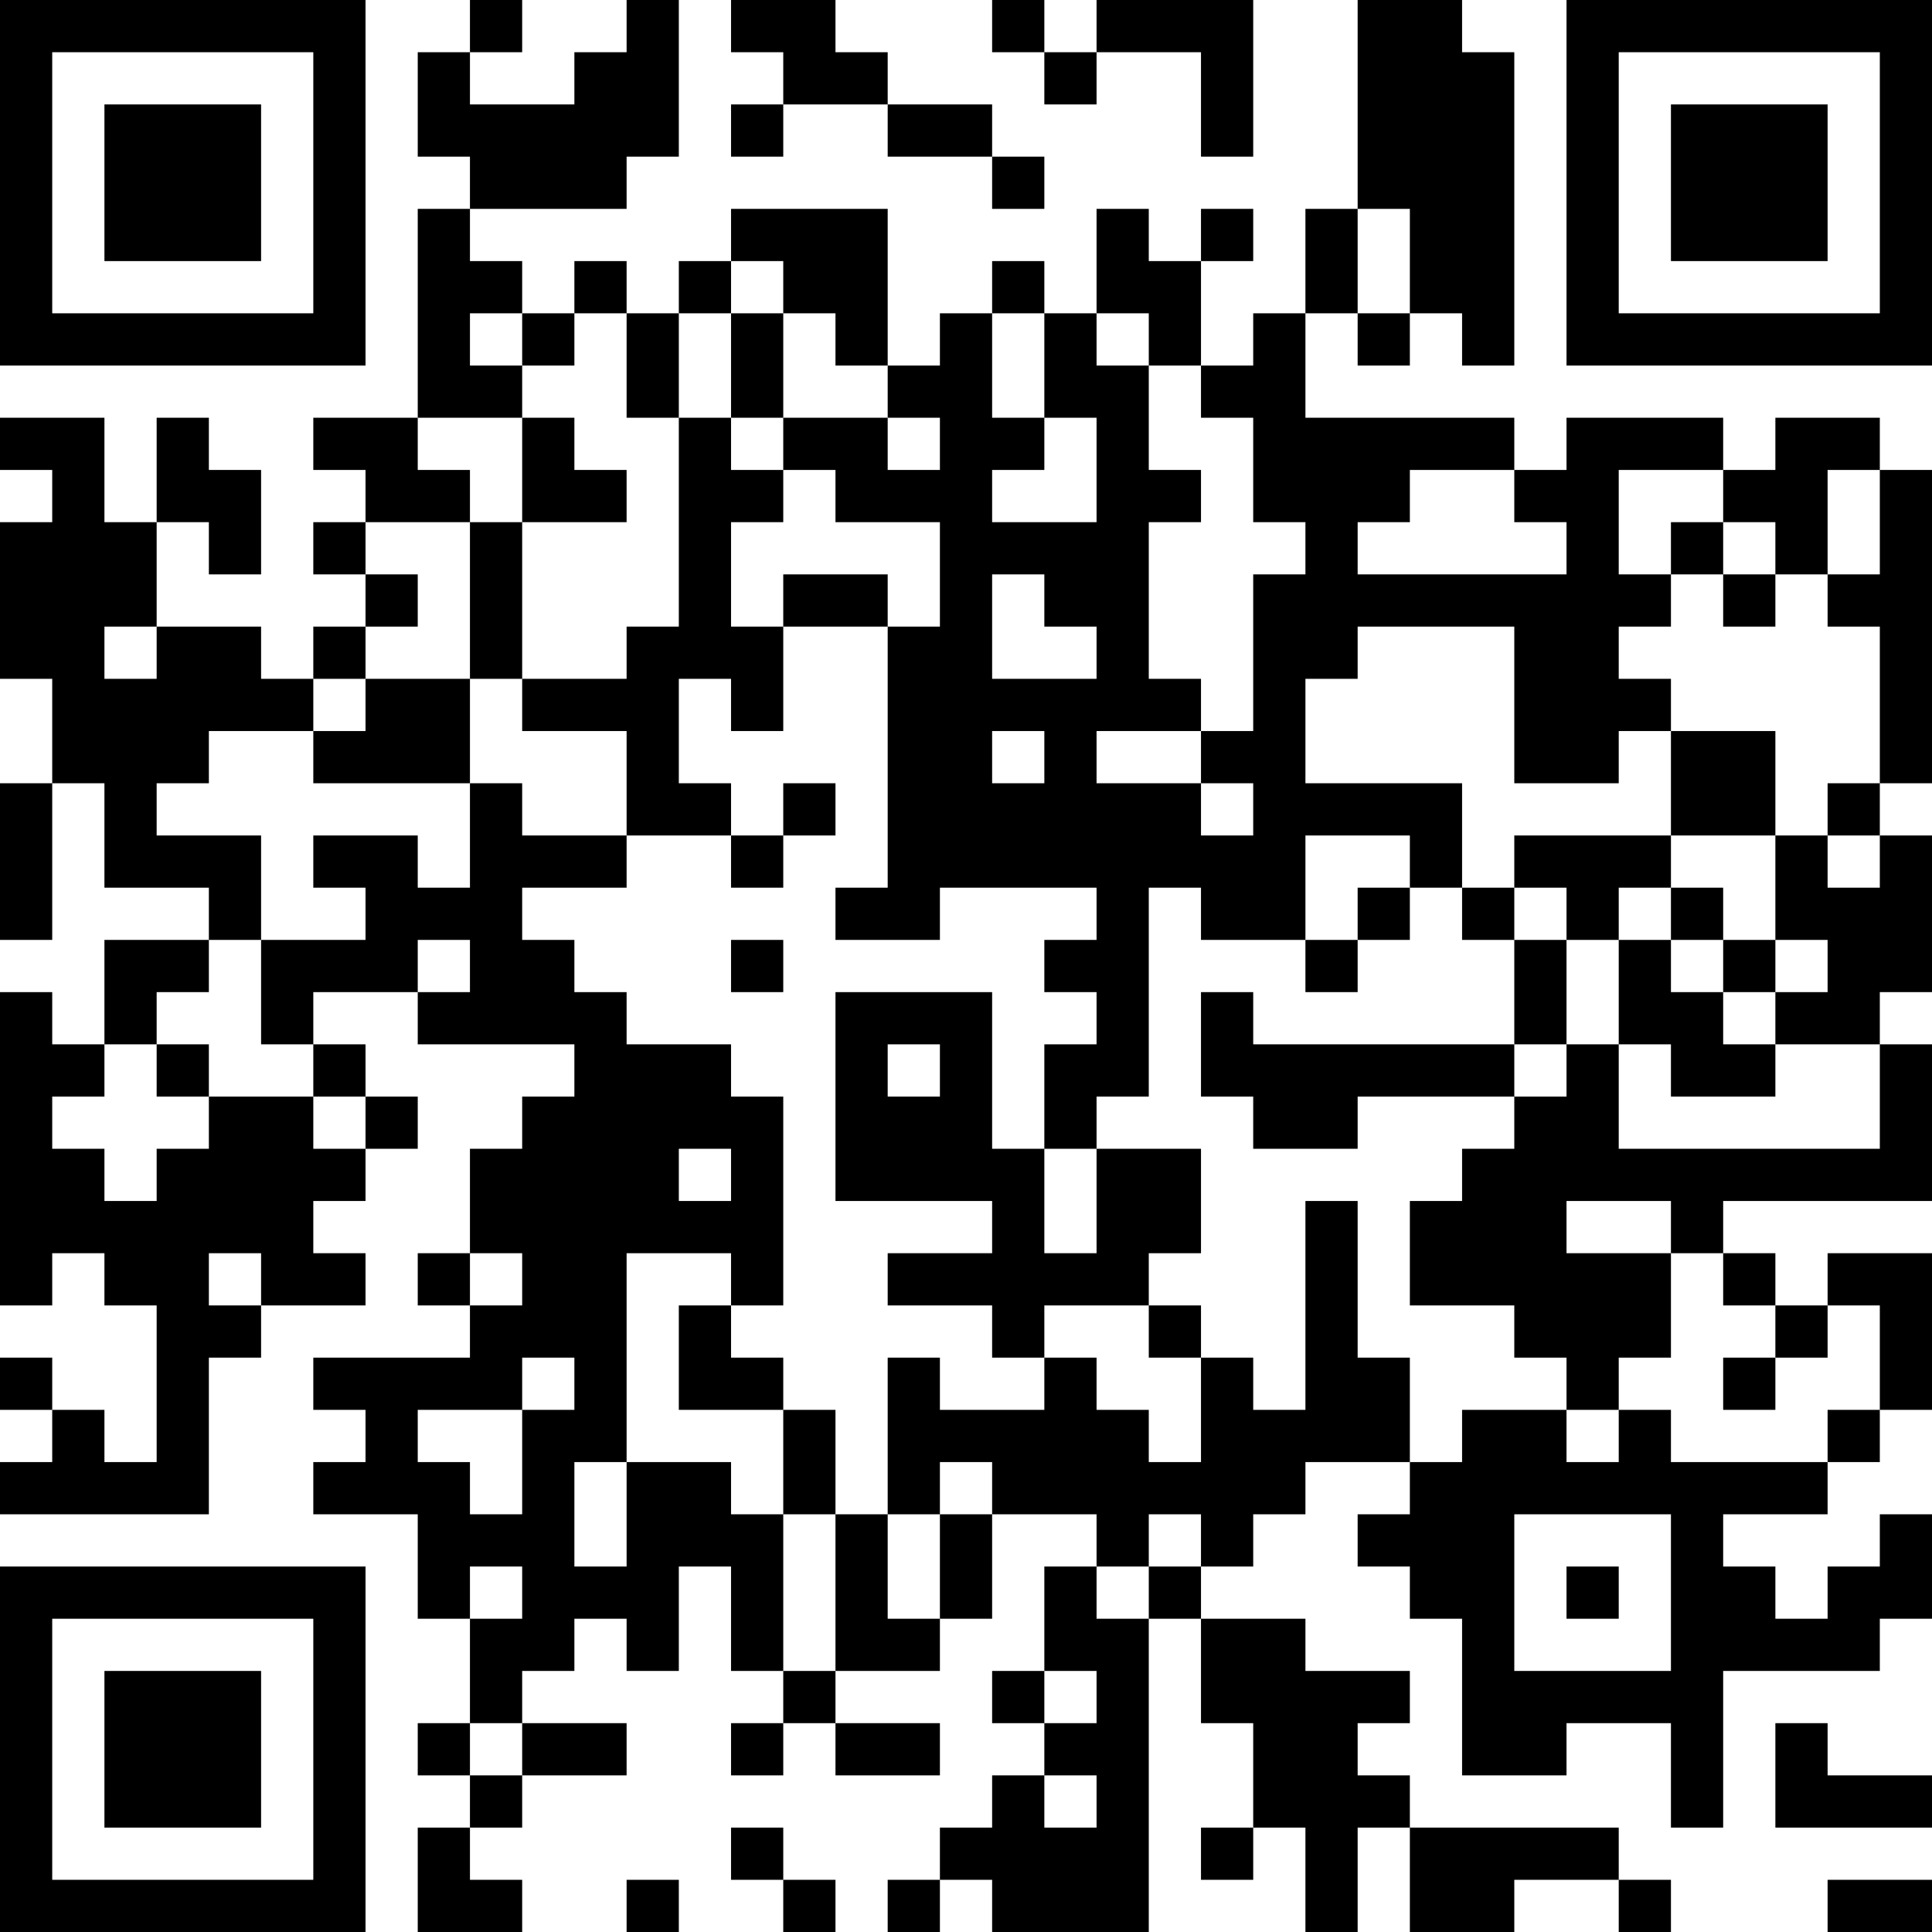 <?xml version="1.0" encoding="UTF-8"?>
<svg xmlns="http://www.w3.org/2000/svg" version="1.1" width="400" height="400" viewBox="0 0 400 400"><rect x="0" y="0" width="400" height="400" fill="#ffffff"/><g transform="scale(10.811)"><g transform="translate(0,0)"><path fill-rule="evenodd" d="M9 0L9 1L8 1L8 3L9 3L9 4L8 4L8 8L6 8L6 9L7 9L7 10L6 10L6 11L7 11L7 12L6 12L6 13L5 13L5 12L3 12L3 10L4 10L4 11L5 11L5 9L4 9L4 8L3 8L3 10L2 10L2 8L0 8L0 9L1 9L1 10L0 10L0 13L1 13L1 15L0 15L0 18L1 18L1 15L2 15L2 17L4 17L4 18L2 18L2 20L1 20L1 19L0 19L0 25L1 25L1 24L2 24L2 25L3 25L3 28L2 28L2 27L1 27L1 26L0 26L0 27L1 27L1 28L0 28L0 29L4 29L4 26L5 26L5 25L7 25L7 24L6 24L6 23L7 23L7 22L8 22L8 21L7 21L7 20L6 20L6 19L8 19L8 20L11 20L11 21L10 21L10 22L9 22L9 24L8 24L8 25L9 25L9 26L6 26L6 27L7 27L7 28L6 28L6 29L8 29L8 31L9 31L9 33L8 33L8 34L9 34L9 35L8 35L8 37L10 37L10 36L9 36L9 35L10 35L10 34L12 34L12 33L10 33L10 32L11 32L11 31L12 31L12 32L13 32L13 30L14 30L14 32L15 32L15 33L14 33L14 34L15 34L15 33L16 33L16 34L18 34L18 33L16 33L16 32L18 32L18 31L19 31L19 29L21 29L21 30L20 30L20 32L19 32L19 33L20 33L20 34L19 34L19 35L18 35L18 36L17 36L17 37L18 37L18 36L19 36L19 37L22 37L22 31L23 31L23 33L24 33L24 35L23 35L23 36L24 36L24 35L25 35L25 37L26 37L26 35L27 35L27 37L29 37L29 36L31 36L31 37L32 37L32 36L31 36L31 35L27 35L27 34L26 34L26 33L27 33L27 32L25 32L25 31L23 31L23 30L24 30L24 29L25 29L25 28L27 28L27 29L26 29L26 30L27 30L27 31L28 31L28 34L30 34L30 33L32 33L32 35L33 35L33 32L36 32L36 31L37 31L37 29L36 29L36 30L35 30L35 31L34 31L34 30L33 30L33 29L35 29L35 28L36 28L36 27L37 27L37 24L35 24L35 25L34 25L34 24L33 24L33 23L37 23L37 20L36 20L36 19L37 19L37 16L36 16L36 15L37 15L37 9L36 9L36 8L34 8L34 9L33 9L33 8L30 8L30 9L29 9L29 8L25 8L25 6L26 6L26 7L27 7L27 6L28 6L28 7L29 7L29 1L28 1L28 0L26 0L26 4L25 4L25 6L24 6L24 7L23 7L23 5L24 5L24 4L23 4L23 5L22 5L22 4L21 4L21 6L20 6L20 5L19 5L19 6L18 6L18 7L17 7L17 4L14 4L14 5L13 5L13 6L12 6L12 5L11 5L11 6L10 6L10 5L9 5L9 4L12 4L12 3L13 3L13 0L12 0L12 1L11 1L11 2L9 2L9 1L10 1L10 0ZM14 0L14 1L15 1L15 2L14 2L14 3L15 3L15 2L17 2L17 3L19 3L19 4L20 4L20 3L19 3L19 2L17 2L17 1L16 1L16 0ZM19 0L19 1L20 1L20 2L21 2L21 1L23 1L23 3L24 3L24 0L21 0L21 1L20 1L20 0ZM26 4L26 6L27 6L27 4ZM14 5L14 6L13 6L13 8L12 8L12 6L11 6L11 7L10 7L10 6L9 6L9 7L10 7L10 8L8 8L8 9L9 9L9 10L7 10L7 11L8 11L8 12L7 12L7 13L6 13L6 14L4 14L4 15L3 15L3 16L5 16L5 18L4 18L4 19L3 19L3 20L2 20L2 21L1 21L1 22L2 22L2 23L3 23L3 22L4 22L4 21L6 21L6 22L7 22L7 21L6 21L6 20L5 20L5 18L7 18L7 17L6 17L6 16L8 16L8 17L9 17L9 15L10 15L10 16L12 16L12 17L10 17L10 18L11 18L11 19L12 19L12 20L14 20L14 21L15 21L15 25L14 25L14 24L12 24L12 28L11 28L11 30L12 30L12 28L14 28L14 29L15 29L15 32L16 32L16 29L17 29L17 31L18 31L18 29L19 29L19 28L18 28L18 29L17 29L17 26L18 26L18 27L20 27L20 26L21 26L21 27L22 27L22 28L23 28L23 26L24 26L24 27L25 27L25 23L26 23L26 26L27 26L27 28L28 28L28 27L30 27L30 28L31 28L31 27L32 27L32 28L35 28L35 27L36 27L36 25L35 25L35 26L34 26L34 25L33 25L33 24L32 24L32 23L30 23L30 24L32 24L32 26L31 26L31 27L30 27L30 26L29 26L29 25L27 25L27 23L28 23L28 22L29 22L29 21L30 21L30 20L31 20L31 22L36 22L36 20L34 20L34 19L35 19L35 18L34 18L34 16L35 16L35 17L36 17L36 16L35 16L35 15L36 15L36 12L35 12L35 11L36 11L36 9L35 9L35 11L34 11L34 10L33 10L33 9L31 9L31 11L32 11L32 12L31 12L31 13L32 13L32 14L31 14L31 15L29 15L29 12L26 12L26 13L25 13L25 15L28 15L28 17L27 17L27 16L25 16L25 18L23 18L23 17L22 17L22 21L21 21L21 22L20 22L20 20L21 20L21 19L20 19L20 18L21 18L21 17L18 17L18 18L16 18L16 17L17 17L17 12L18 12L18 10L16 10L16 9L15 9L15 8L17 8L17 9L18 9L18 8L17 8L17 7L16 7L16 6L15 6L15 5ZM14 6L14 8L13 8L13 12L12 12L12 13L10 13L10 10L12 10L12 9L11 9L11 8L10 8L10 10L9 10L9 13L7 13L7 14L6 14L6 15L9 15L9 13L10 13L10 14L12 14L12 16L14 16L14 17L15 17L15 16L16 16L16 15L15 15L15 16L14 16L14 15L13 15L13 13L14 13L14 14L15 14L15 12L17 12L17 11L15 11L15 12L14 12L14 10L15 10L15 9L14 9L14 8L15 8L15 6ZM19 6L19 8L20 8L20 9L19 9L19 10L21 10L21 8L20 8L20 6ZM21 6L21 7L22 7L22 9L23 9L23 10L22 10L22 13L23 13L23 14L21 14L21 15L23 15L23 16L24 16L24 15L23 15L23 14L24 14L24 11L25 11L25 10L24 10L24 8L23 8L23 7L22 7L22 6ZM27 9L27 10L26 10L26 11L30 11L30 10L29 10L29 9ZM32 10L32 11L33 11L33 12L34 12L34 11L33 11L33 10ZM19 11L19 13L21 13L21 12L20 12L20 11ZM2 12L2 13L3 13L3 12ZM19 14L19 15L20 15L20 14ZM32 14L32 16L29 16L29 17L28 17L28 18L29 18L29 20L24 20L24 19L23 19L23 21L24 21L24 22L26 22L26 21L29 21L29 20L30 20L30 18L31 18L31 20L32 20L32 21L34 21L34 20L33 20L33 19L34 19L34 18L33 18L33 17L32 17L32 16L34 16L34 14ZM26 17L26 18L25 18L25 19L26 19L26 18L27 18L27 17ZM29 17L29 18L30 18L30 17ZM31 17L31 18L32 18L32 19L33 19L33 18L32 18L32 17ZM8 18L8 19L9 19L9 18ZM14 18L14 19L15 19L15 18ZM16 19L16 23L19 23L19 24L17 24L17 25L19 25L19 26L20 26L20 25L22 25L22 26L23 26L23 25L22 25L22 24L23 24L23 22L21 22L21 24L20 24L20 22L19 22L19 19ZM3 20L3 21L4 21L4 20ZM17 20L17 21L18 21L18 20ZM13 22L13 23L14 23L14 22ZM4 24L4 25L5 25L5 24ZM9 24L9 25L10 25L10 24ZM13 25L13 27L15 27L15 29L16 29L16 27L15 27L15 26L14 26L14 25ZM10 26L10 27L8 27L8 28L9 28L9 29L10 29L10 27L11 27L11 26ZM33 26L33 27L34 27L34 26ZM22 29L22 30L21 30L21 31L22 31L22 30L23 30L23 29ZM29 29L29 32L32 32L32 29ZM9 30L9 31L10 31L10 30ZM30 30L30 31L31 31L31 30ZM20 32L20 33L21 33L21 32ZM9 33L9 34L10 34L10 33ZM34 33L34 35L37 35L37 34L35 34L35 33ZM20 34L20 35L21 35L21 34ZM14 35L14 36L15 36L15 37L16 37L16 36L15 36L15 35ZM12 36L12 37L13 37L13 36ZM35 36L35 37L37 37L37 36ZM0 0L0 7L7 7L7 0ZM1 1L1 6L6 6L6 1ZM2 2L2 5L5 5L5 2ZM30 0L30 7L37 7L37 0ZM31 1L31 6L36 6L36 1ZM32 2L32 5L35 5L35 2ZM0 30L0 37L7 37L7 30ZM1 31L1 36L6 36L6 31ZM2 32L2 35L5 35L5 32Z" fill="#000000"/></g></g></svg>
